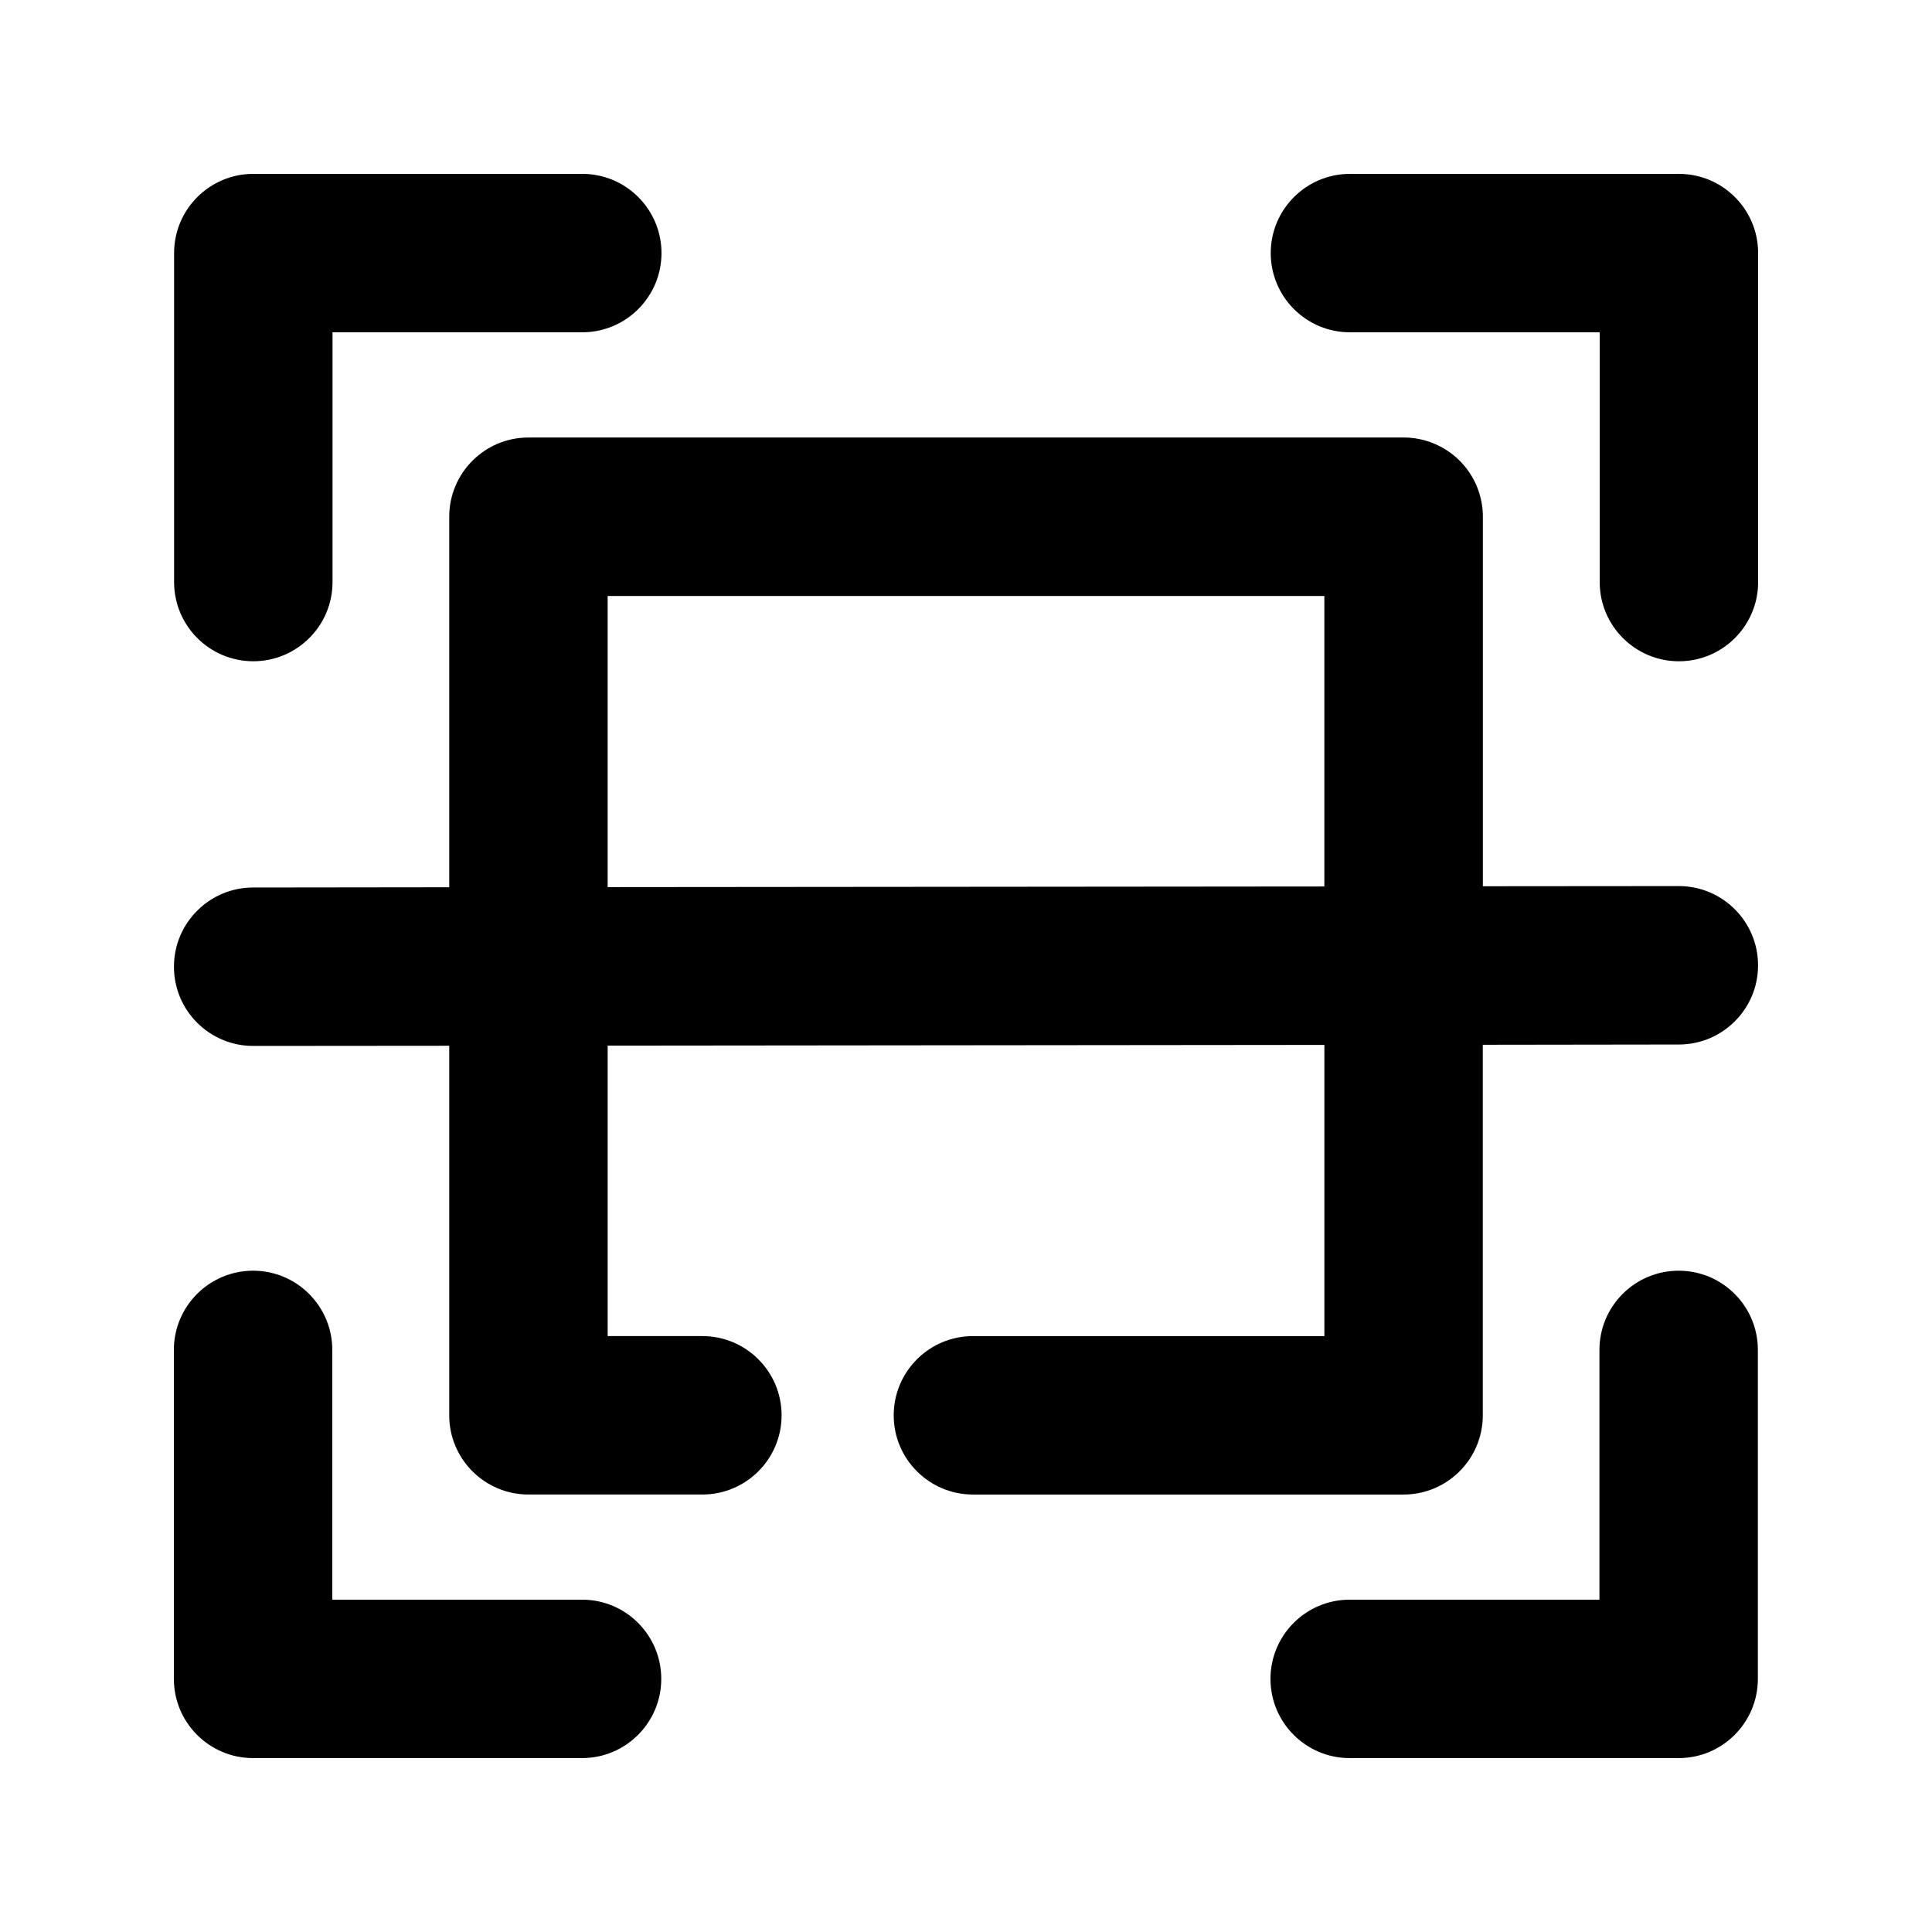 <?xml version="1.0" encoding="UTF-8"?>
<!-- Uploaded to: ICON Repo, www.iconrepo.com, Generator: ICON Repo Mixer Tools -->
<svg fill="#000000" width="800px" height="800px" version="1.1" viewBox="144 144 512 512" xmlns="http://www.w3.org/2000/svg">
 <g>
  <path d="m211.13 319.24c11.586 0 20.992-9.406 20.992-20.992v-66.188h66.188c11.586 0 20.992-9.406 20.992-20.992 0-11.586-9.406-20.992-20.992-20.992h-87.18c-11.586 0-20.992 9.406-20.992 20.992v87.18c0 11.609 9.406 20.992 20.992 20.992z"/>
  <path d="m588.93 190.08h-87.18c-11.586 0-20.992 9.406-20.992 20.992 0 11.586 9.406 20.992 20.992 20.992h66.188v66.188c0 11.586 9.406 20.992 20.992 20.992 11.586 0 20.992-9.406 20.992-20.992v-87.18c0-11.59-9.402-20.992-20.992-20.992z"/>
  <path d="m298.25 567.93h-66.188v-66.188c0-11.586-9.406-20.992-20.992-20.992-11.586 0-20.992 9.406-20.992 20.992v87.18c0 11.586 9.406 20.992 20.992 20.992h87.18c11.586 0 20.992-9.406 20.992-20.992 0-11.586-9.383-20.992-20.992-20.992z"/>
  <path d="m588.86 480.75c-11.586 0-20.992 9.406-20.992 20.992v66.188h-66.188c-11.586 0-20.992 9.406-20.992 20.992 0 11.586 9.406 20.992 20.992 20.992h87.18c11.586 0 20.992-9.406 20.992-20.992v-87.18c0-11.609-9.402-20.992-20.992-20.992z"/>
  <path d="m588.91 378.82c-0.02 0-0.02 0 0 0l-51.934 0.043v-97.93c0-5.562-2.203-10.914-6.152-14.84-3.945-3.926-9.277-6.152-14.84-6.152l-231.94 0.004c-11.586 0-20.992 9.406-20.992 20.992v98.199l-51.977 0.062c-11.586 0-20.992 9.426-20.973 21.012 0 11.586 9.406 20.973 20.992 20.973h0.02l51.934-0.043v97.93c0 11.586 9.406 20.992 20.992 20.992h46.098c11.586 0 20.992-9.406 20.992-20.992 0-11.586-9.406-20.992-20.992-20.992h-25.102v-76.977l189.94-0.188v77.168h-93.141c-11.586 0-20.992 9.406-20.992 20.992 0 11.586 9.406 20.992 20.992 20.992h114.13c11.586 0 20.992-9.406 20.992-20.992v-98.199l51.973-0.07c11.586 0 20.992-9.426 20.973-21.012-0.02-11.59-9.426-20.973-20.992-20.973zm-283.88 0.273v-77.145h189.94v76.977z"/>
 </g>
</svg>
